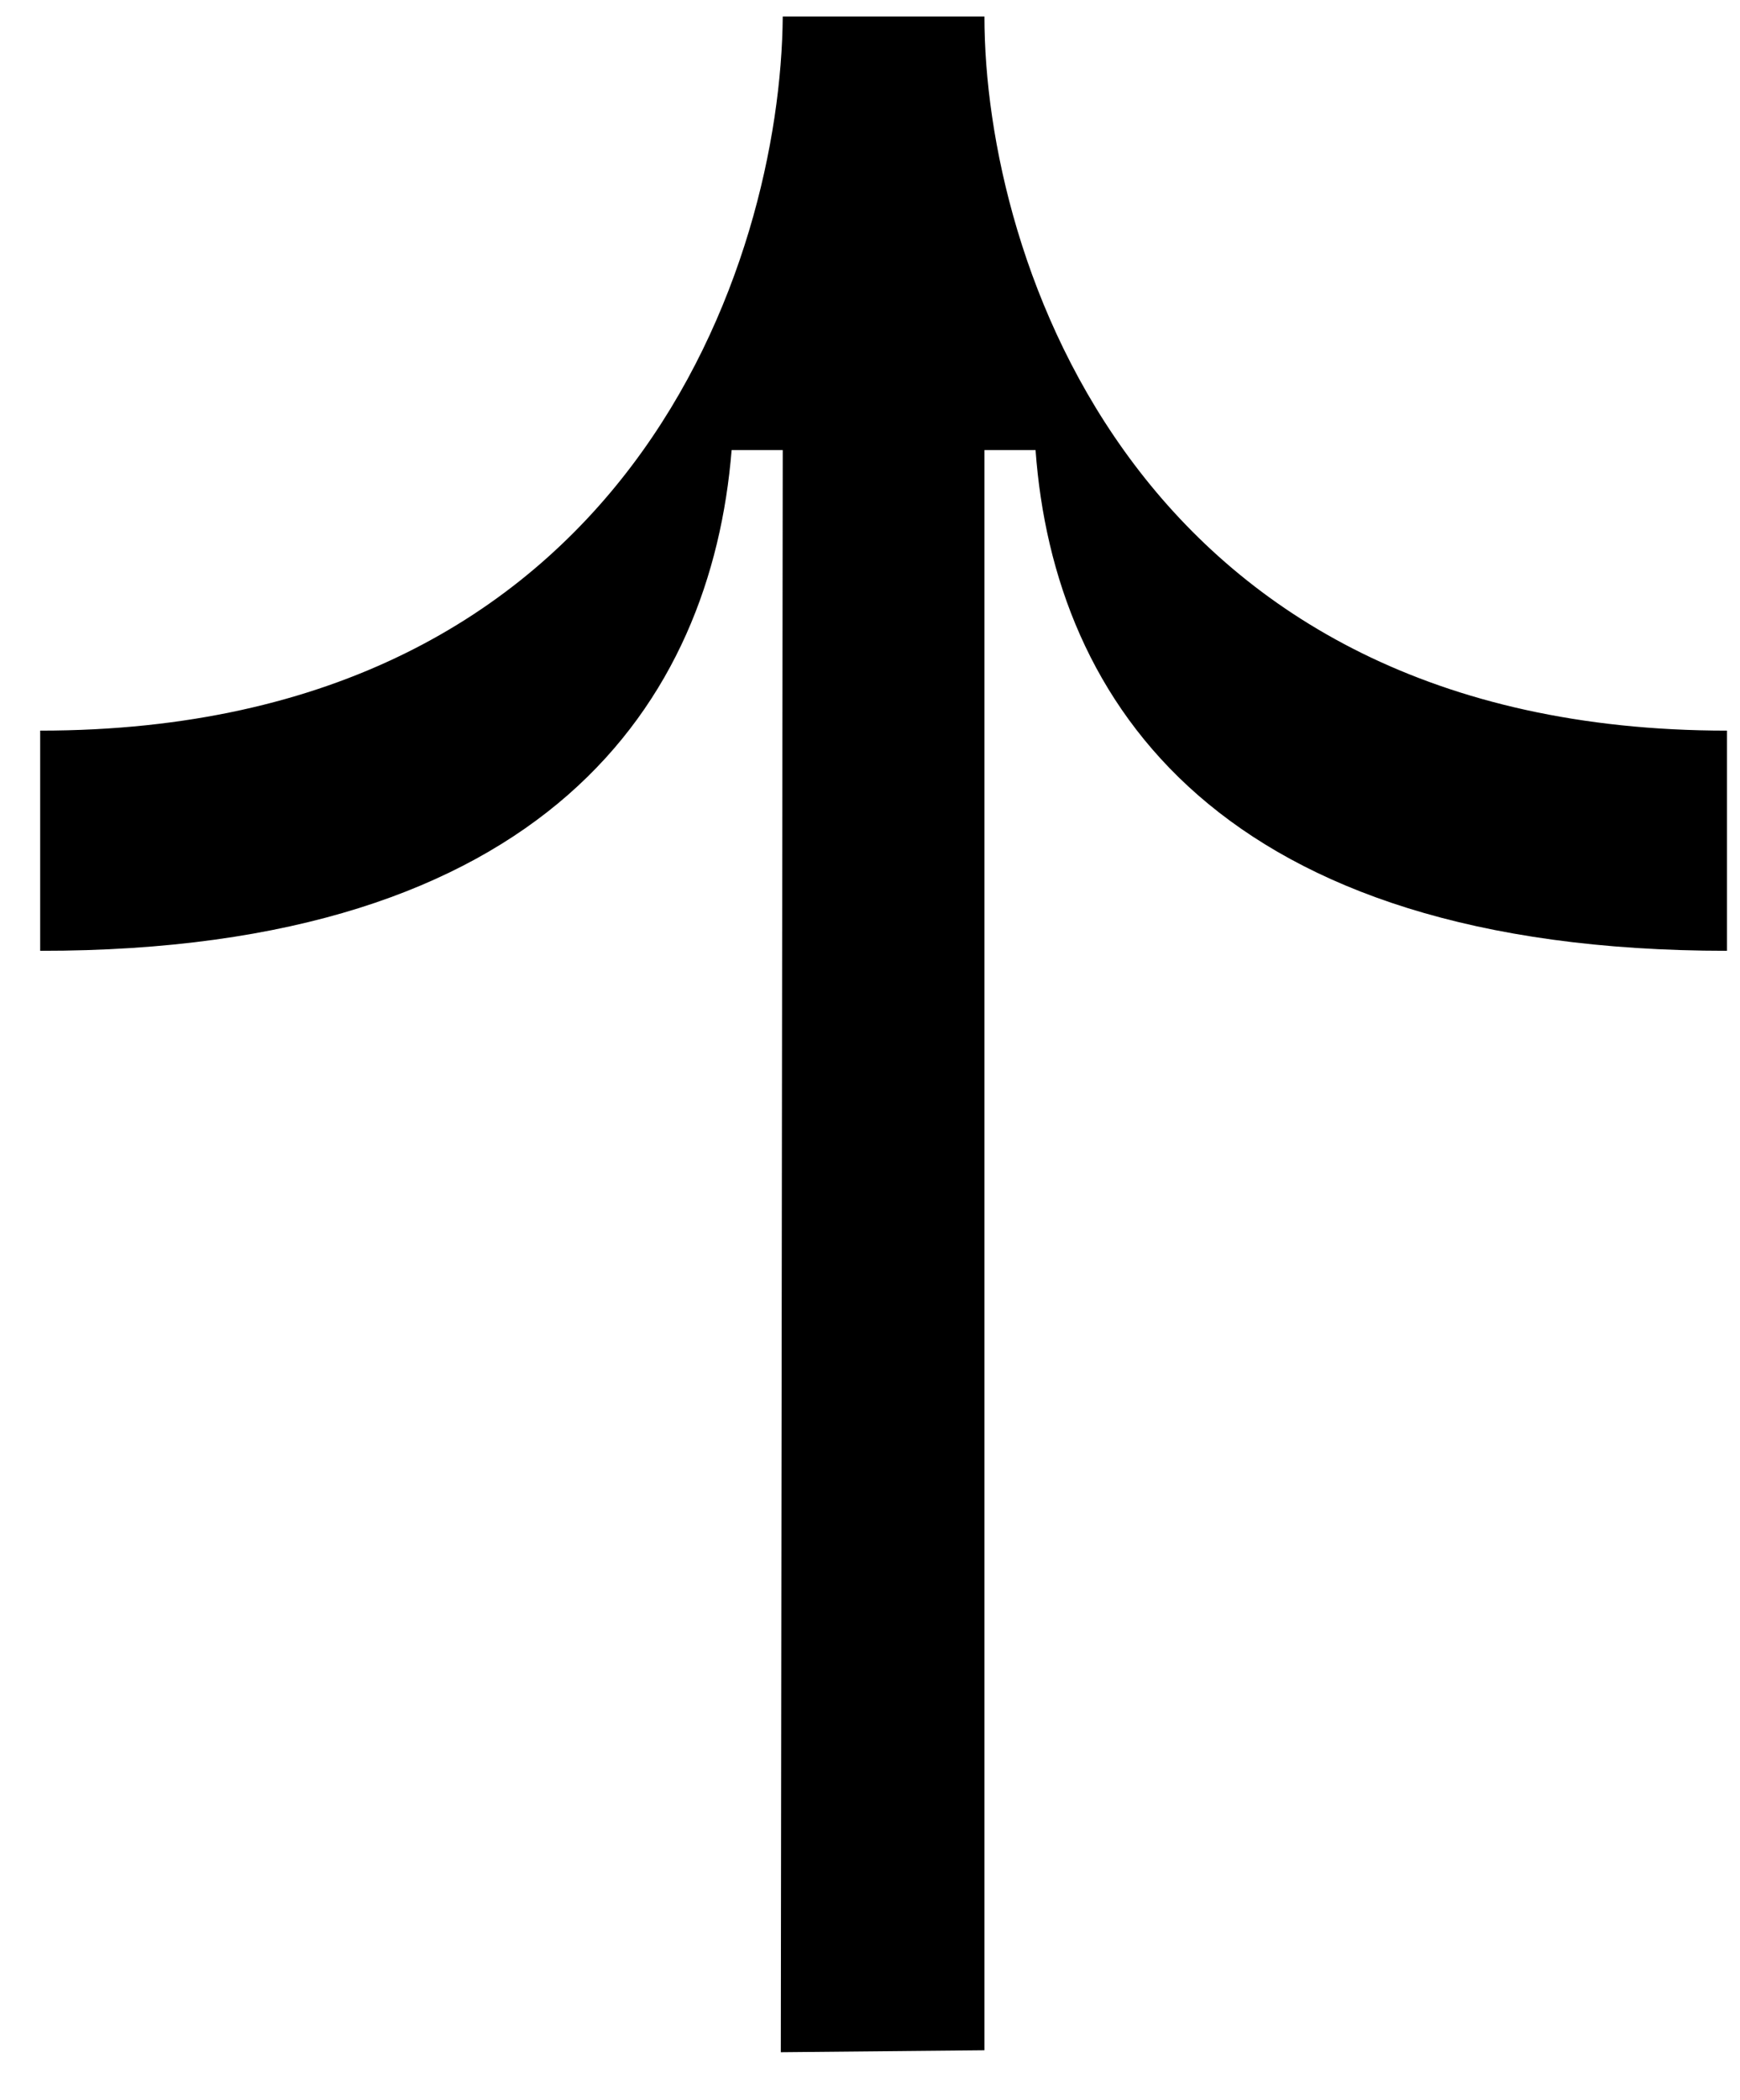 <?xml version="1.0" encoding="UTF-8"?> <svg xmlns="http://www.w3.org/2000/svg" width="34" height="41" viewBox="0 0 34 41" fill="none"><path d="M15.295 8.788L14.296 8.788C13.9 13.691 10.675 18.575 0.785 18.565L0.785 14.266C12.325 14.266 15.257 5.092 15.295 0.322L19.236 0.322C19.236 5.055 22.206 14.266 33.746 14.266L33.746 18.565C23.846 18.565 20.594 13.728 20.235 8.788L19.236 8.788L19.236 40.033L15.257 40.071L15.295 8.788Z" fill="black"></path></svg> 